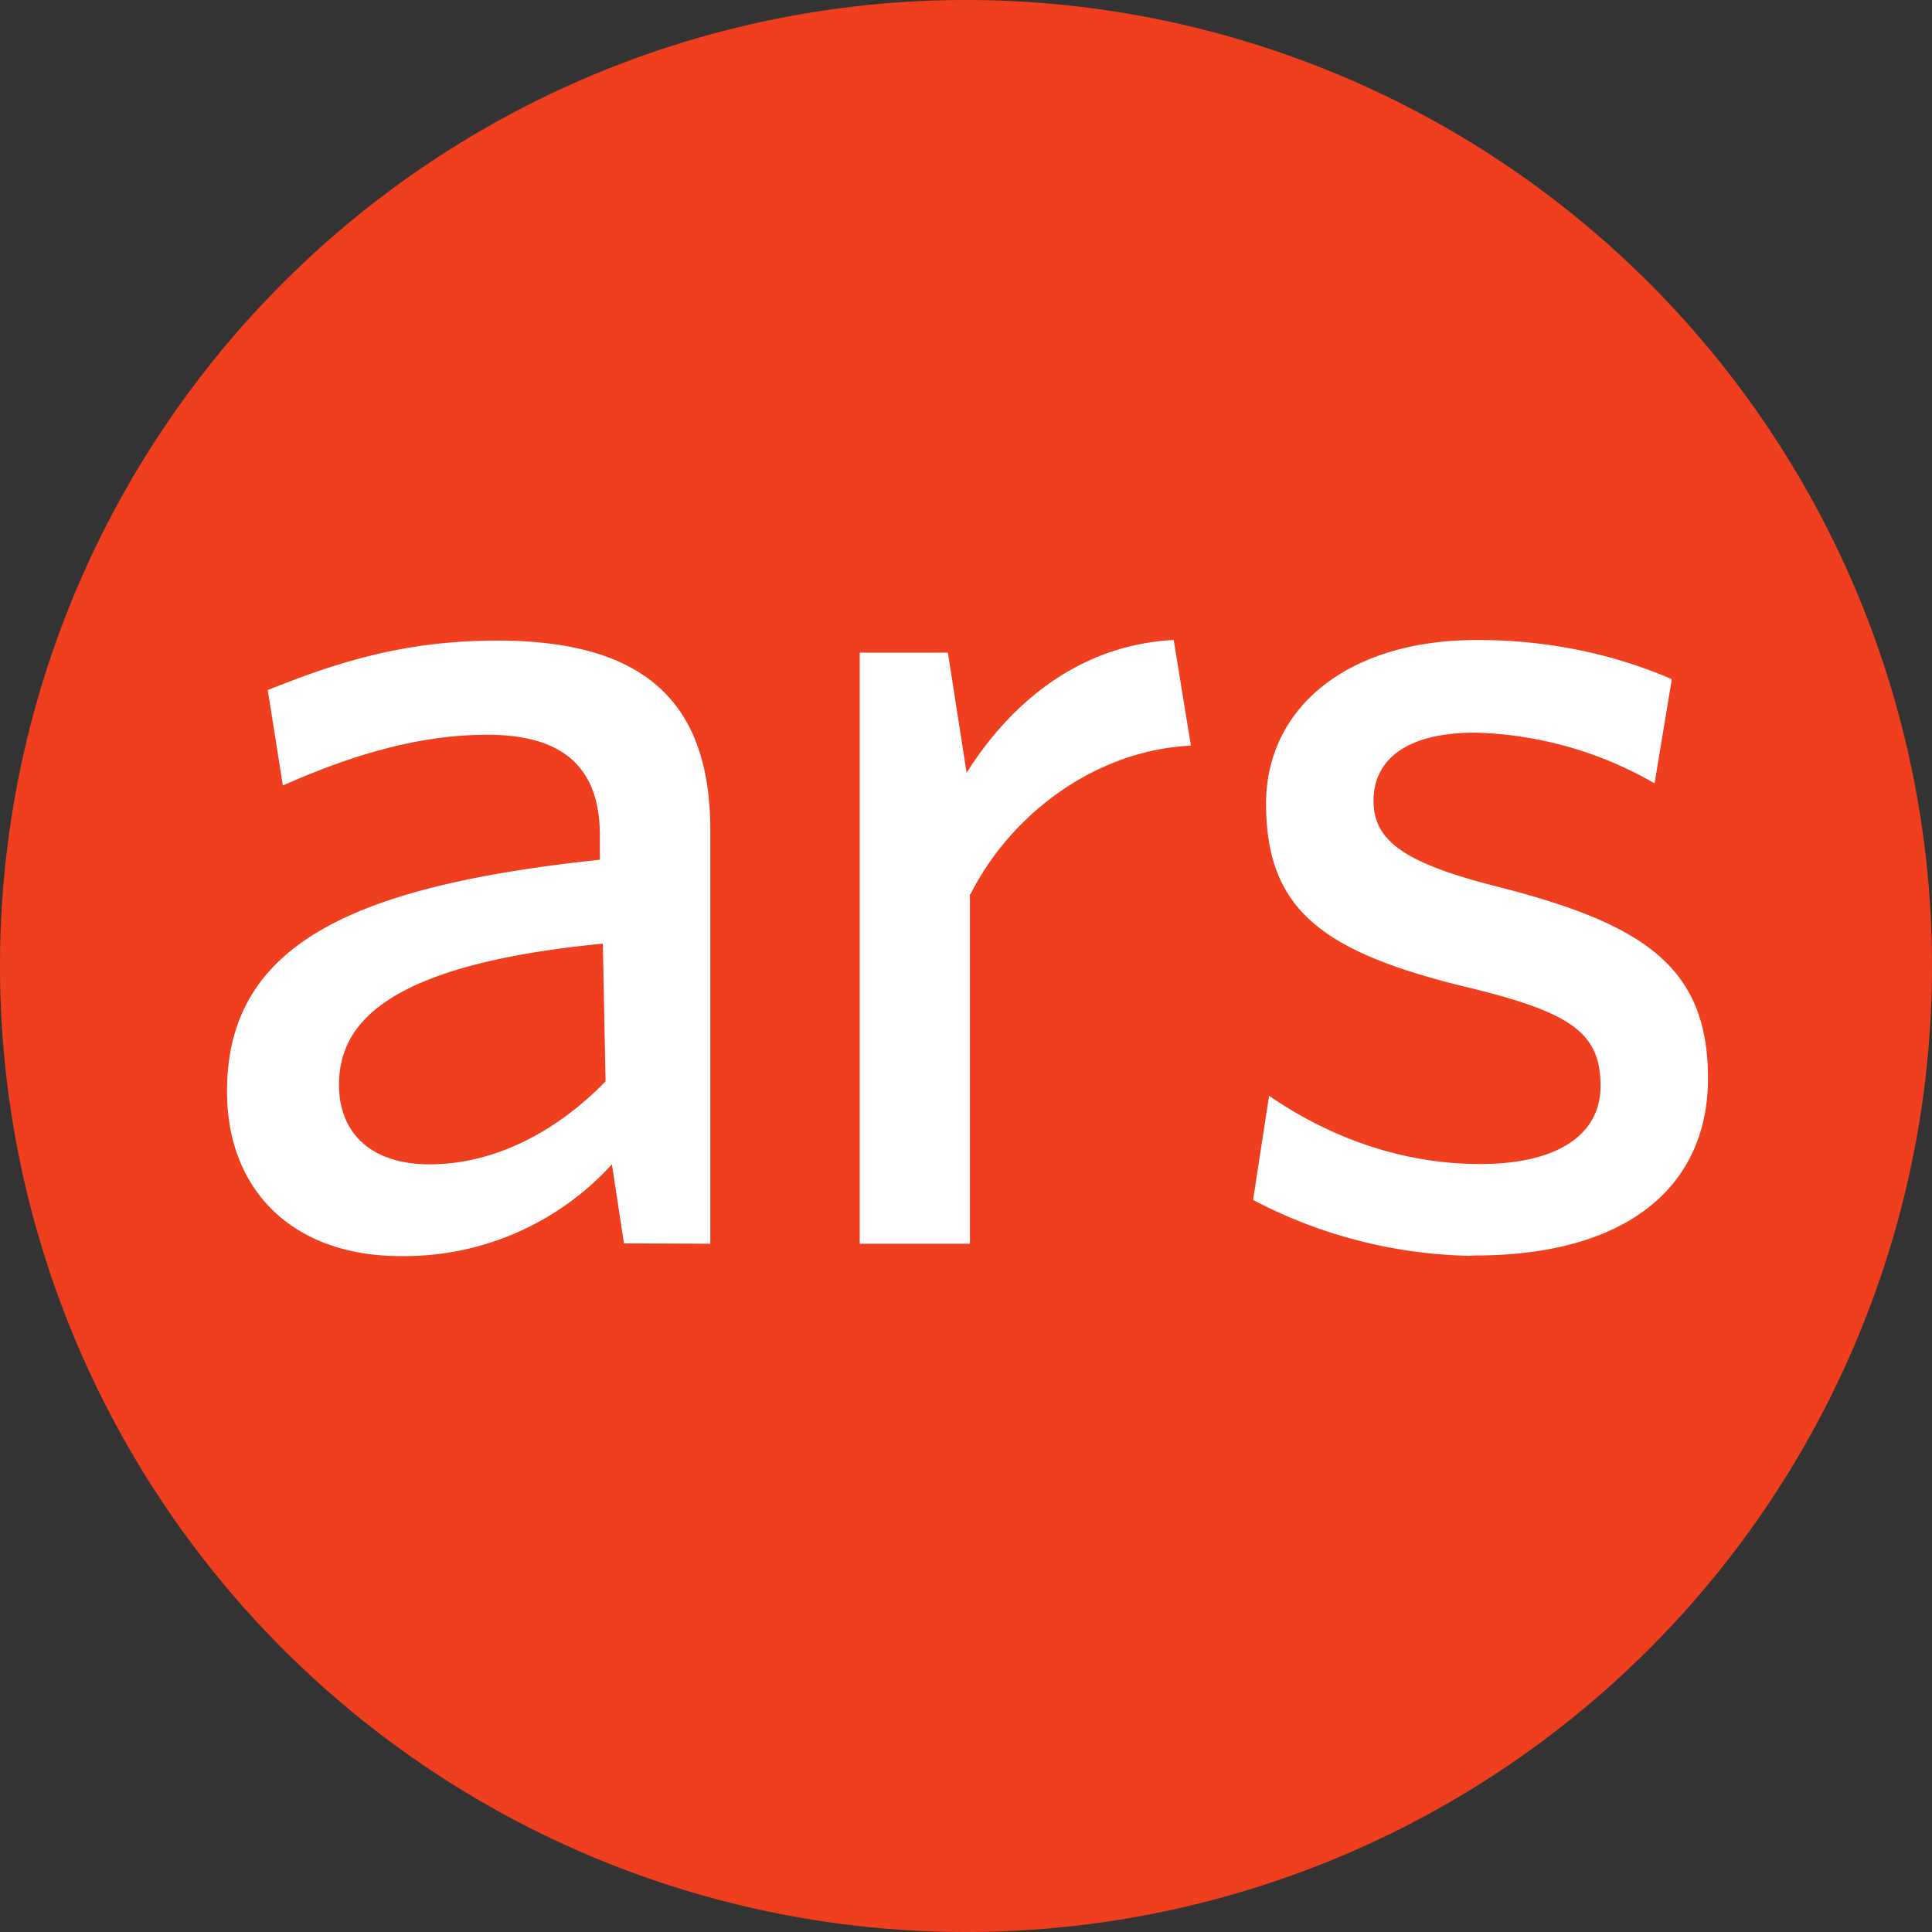 <svg xmlns="http://www.w3.org/2000/svg" viewBox="0 0 6.4 6.4" height="64" width="64"><rect x="0" y="0" width="6.4" height="6.4" fill="#333333" stroke="none"/><path d="M6.4 3.2a3.2 3.2 0 0 1-6.4 0 3.2 3.2 0 1 1 6.4 0" fill="#f03f1e"/><path d="M1.997 3.126c-.723.07-.874.267-.874.468 0 .16.107.263.3.263.214 0 .42-.107.583-.275zm.07.993l-.04-.262a.93.93 0 0 1-.7.304c-.353 0-.575-.214-.575-.546 0-.488.418-.68 1.235-.767v-.082c0-.246-.148-.332-.373-.332-.238 0-.464.074-.677.168l-.05-.316c.234-.094.456-.164.76-.164.476 0 .706.193.706.628v1.37zm1.146-1.157V4.12h-.365V2.162h.292l.062.398c.14-.222.365-.423.686-.44l.057.35c-.324.016-.6.234-.73.492m1.65 1.198a1.61 1.61 0 0 1-.714-.185l.053-.345c.185.127.423.226.7.226.25 0 .398-.094.398-.258 0-.18-.1-.247-.464-.333-.46-.115-.644-.254-.644-.603 0-.312.263-.542.7-.542.242 0 .46.05.644.13l-.057.345a1.25 1.25 0 0 0-.595-.168c-.222 0-.336.086-.336.226 0 .13.098.205.406.283.484.123.702.263.702.636 0 .357-.267.587-.772.587" fill="#fff"/></svg>